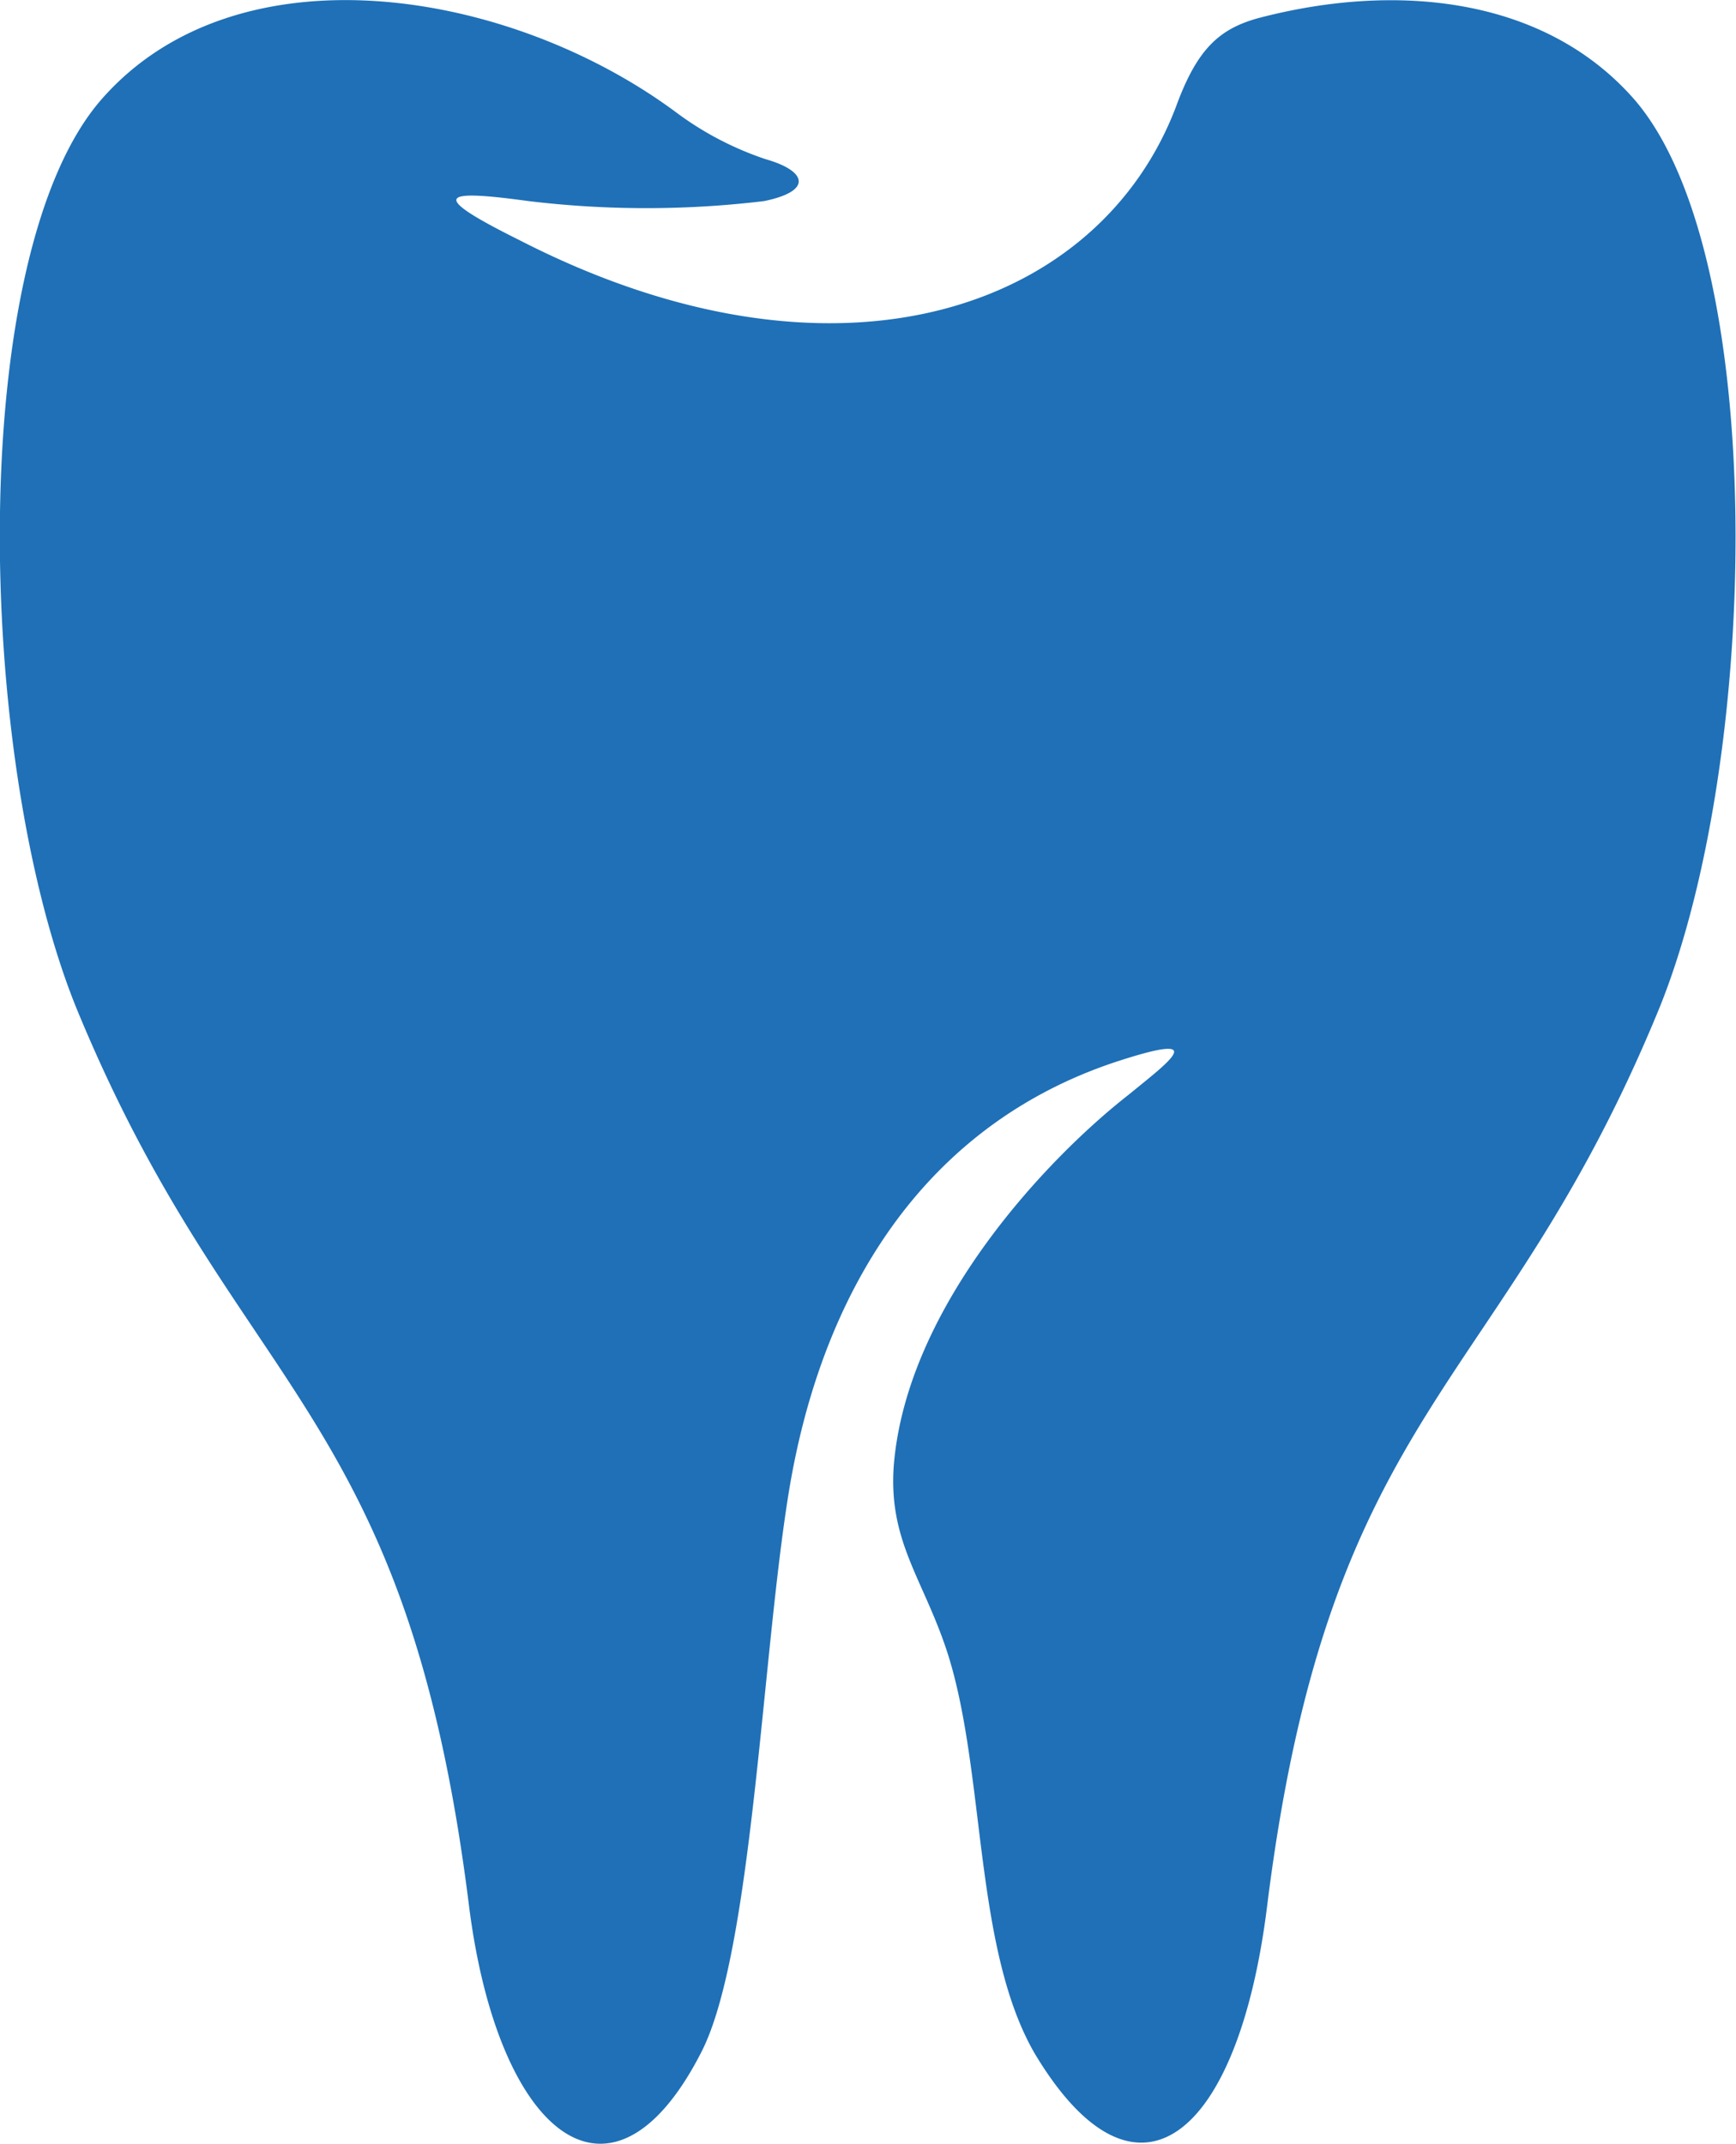 <?xml version="1.0" encoding="UTF-8"?> <svg xmlns="http://www.w3.org/2000/svg" viewBox="0 0 68.13 84.12"><defs><style>.cls-1{fill:#1f70b7;fill-rule:evenodd;}</style></defs><g id="Livello_2" data-name="Livello 2"><g id="Livello_1-2" data-name="Livello 1"><path class="cls-1" d="M27.52,80.53c2-3.88,2.38-15.52,3.44-22,1.27-7.75,5.22-14.32,12.79-16.85,3.86-1.27,2.1,0,.55,1.27-3.19,2.49-8.69,8.28-9.22,14.51C34.84,60.53,36.29,62,37.23,65c1.45,4.7,1,11.48,3.38,15.58,4,6.67,8,3.27,9.12-5.8C52.2,55,58.9,54.73,65.12,39.56c4-9.87,4.3-29.61-1-35.68C60.6-.12,54.79-.72,49.35.72c-1.49.42-2.36,1.19-3.18,3.42-3,8-13.32,11.68-25.79,5.28-3.6-1.79-3.08-2,.36-1.53a38.7,38.7,0,0,0,9.25,0c1.94-.4,1.65-1.19.07-1.64a12.46,12.46,0,0,1-3.51-1.83C20-.45,9.34-2.19,4,3.88S-1,29.69,3,39.56C9.24,54.73,15.93,55,18.4,74.73,19.53,83.8,24,87.41,27.52,80.53Z"></path></g></g></svg> 